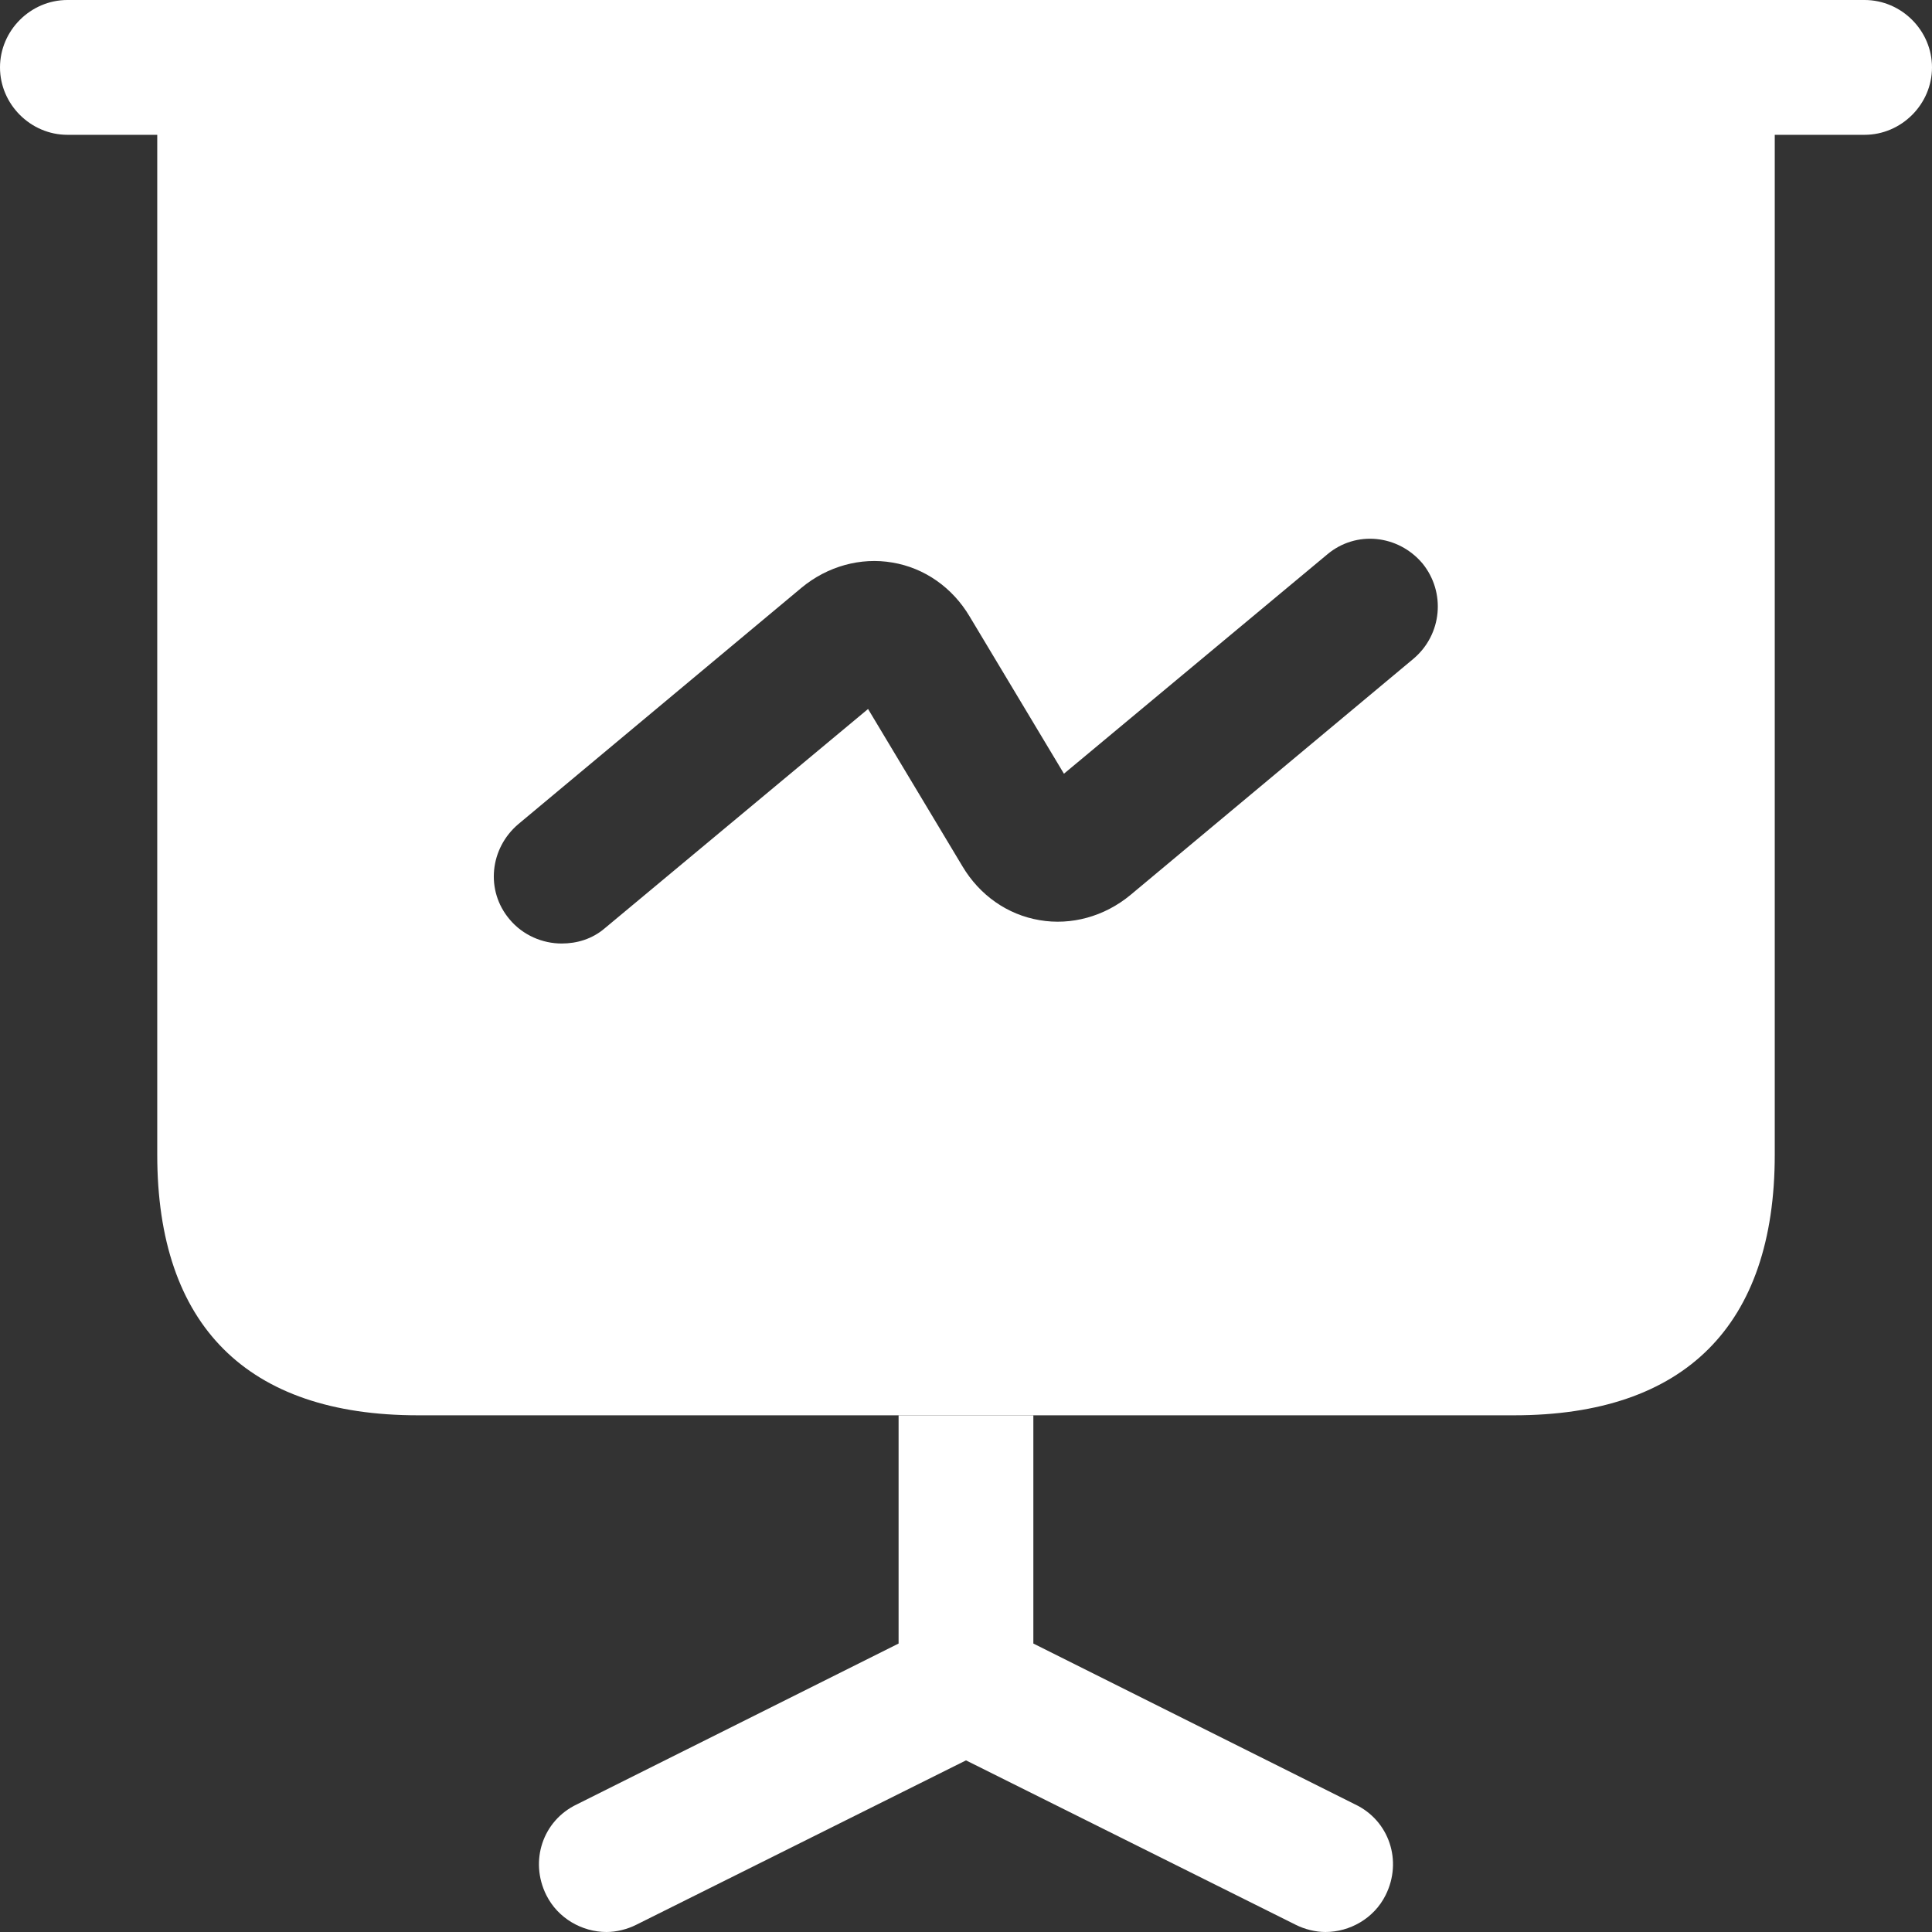 <svg width="36" height="36" viewBox="0 0 36 36" fill="none" xmlns="http://www.w3.org/2000/svg">
<rect x="0" y="0" width="36" height="36" fill="#333333" stroke="none"/>
<path d="M34.744 2.512H1.256C0.569 2.512 0 1.942 0 1.256C0 0.569 0.569 0 1.256 0H34.744C35.431 0 36 0.569 36 1.256C36 1.942 35.431 2.512 34.744 2.512Z" fill="white"/>
<path d="M25.819 35.313C25.602 35.749 25.149 36 24.697 36C24.513 36 24.312 35.95 24.145 35.866L18 32.802L11.854 35.866C11.687 35.95 11.486 36 11.302 36C10.85 36 10.398 35.749 10.18 35.313C9.862 34.677 10.113 33.924 10.749 33.622L16.744 30.625V26.372H19.255V30.625L25.25 33.622C25.886 33.924 26.137 34.677 25.819 35.313Z" fill="white"/>
<path d="M2.93 1.256V21.516C2.93 24.698 4.605 26.372 7.786 26.372H28.214C31.395 26.372 33.07 24.698 33.07 21.516V1.256H2.93ZM26.339 12.274L21.064 16.677C20.579 17.079 19.959 17.247 19.373 17.146C18.77 17.046 18.251 16.677 17.933 16.141L16.175 13.211L11.269 17.297C11.034 17.498 10.75 17.581 10.465 17.581C10.114 17.581 9.745 17.431 9.494 17.129C9.042 16.593 9.126 15.806 9.661 15.354L14.936 10.951C15.421 10.549 16.041 10.381 16.627 10.482C17.23 10.582 17.749 10.951 18.067 11.486L19.825 14.417L24.731 10.331C25.267 9.879 26.054 9.963 26.506 10.499C26.941 11.034 26.874 11.821 26.339 12.274Z" fill="white"/>
</svg>
